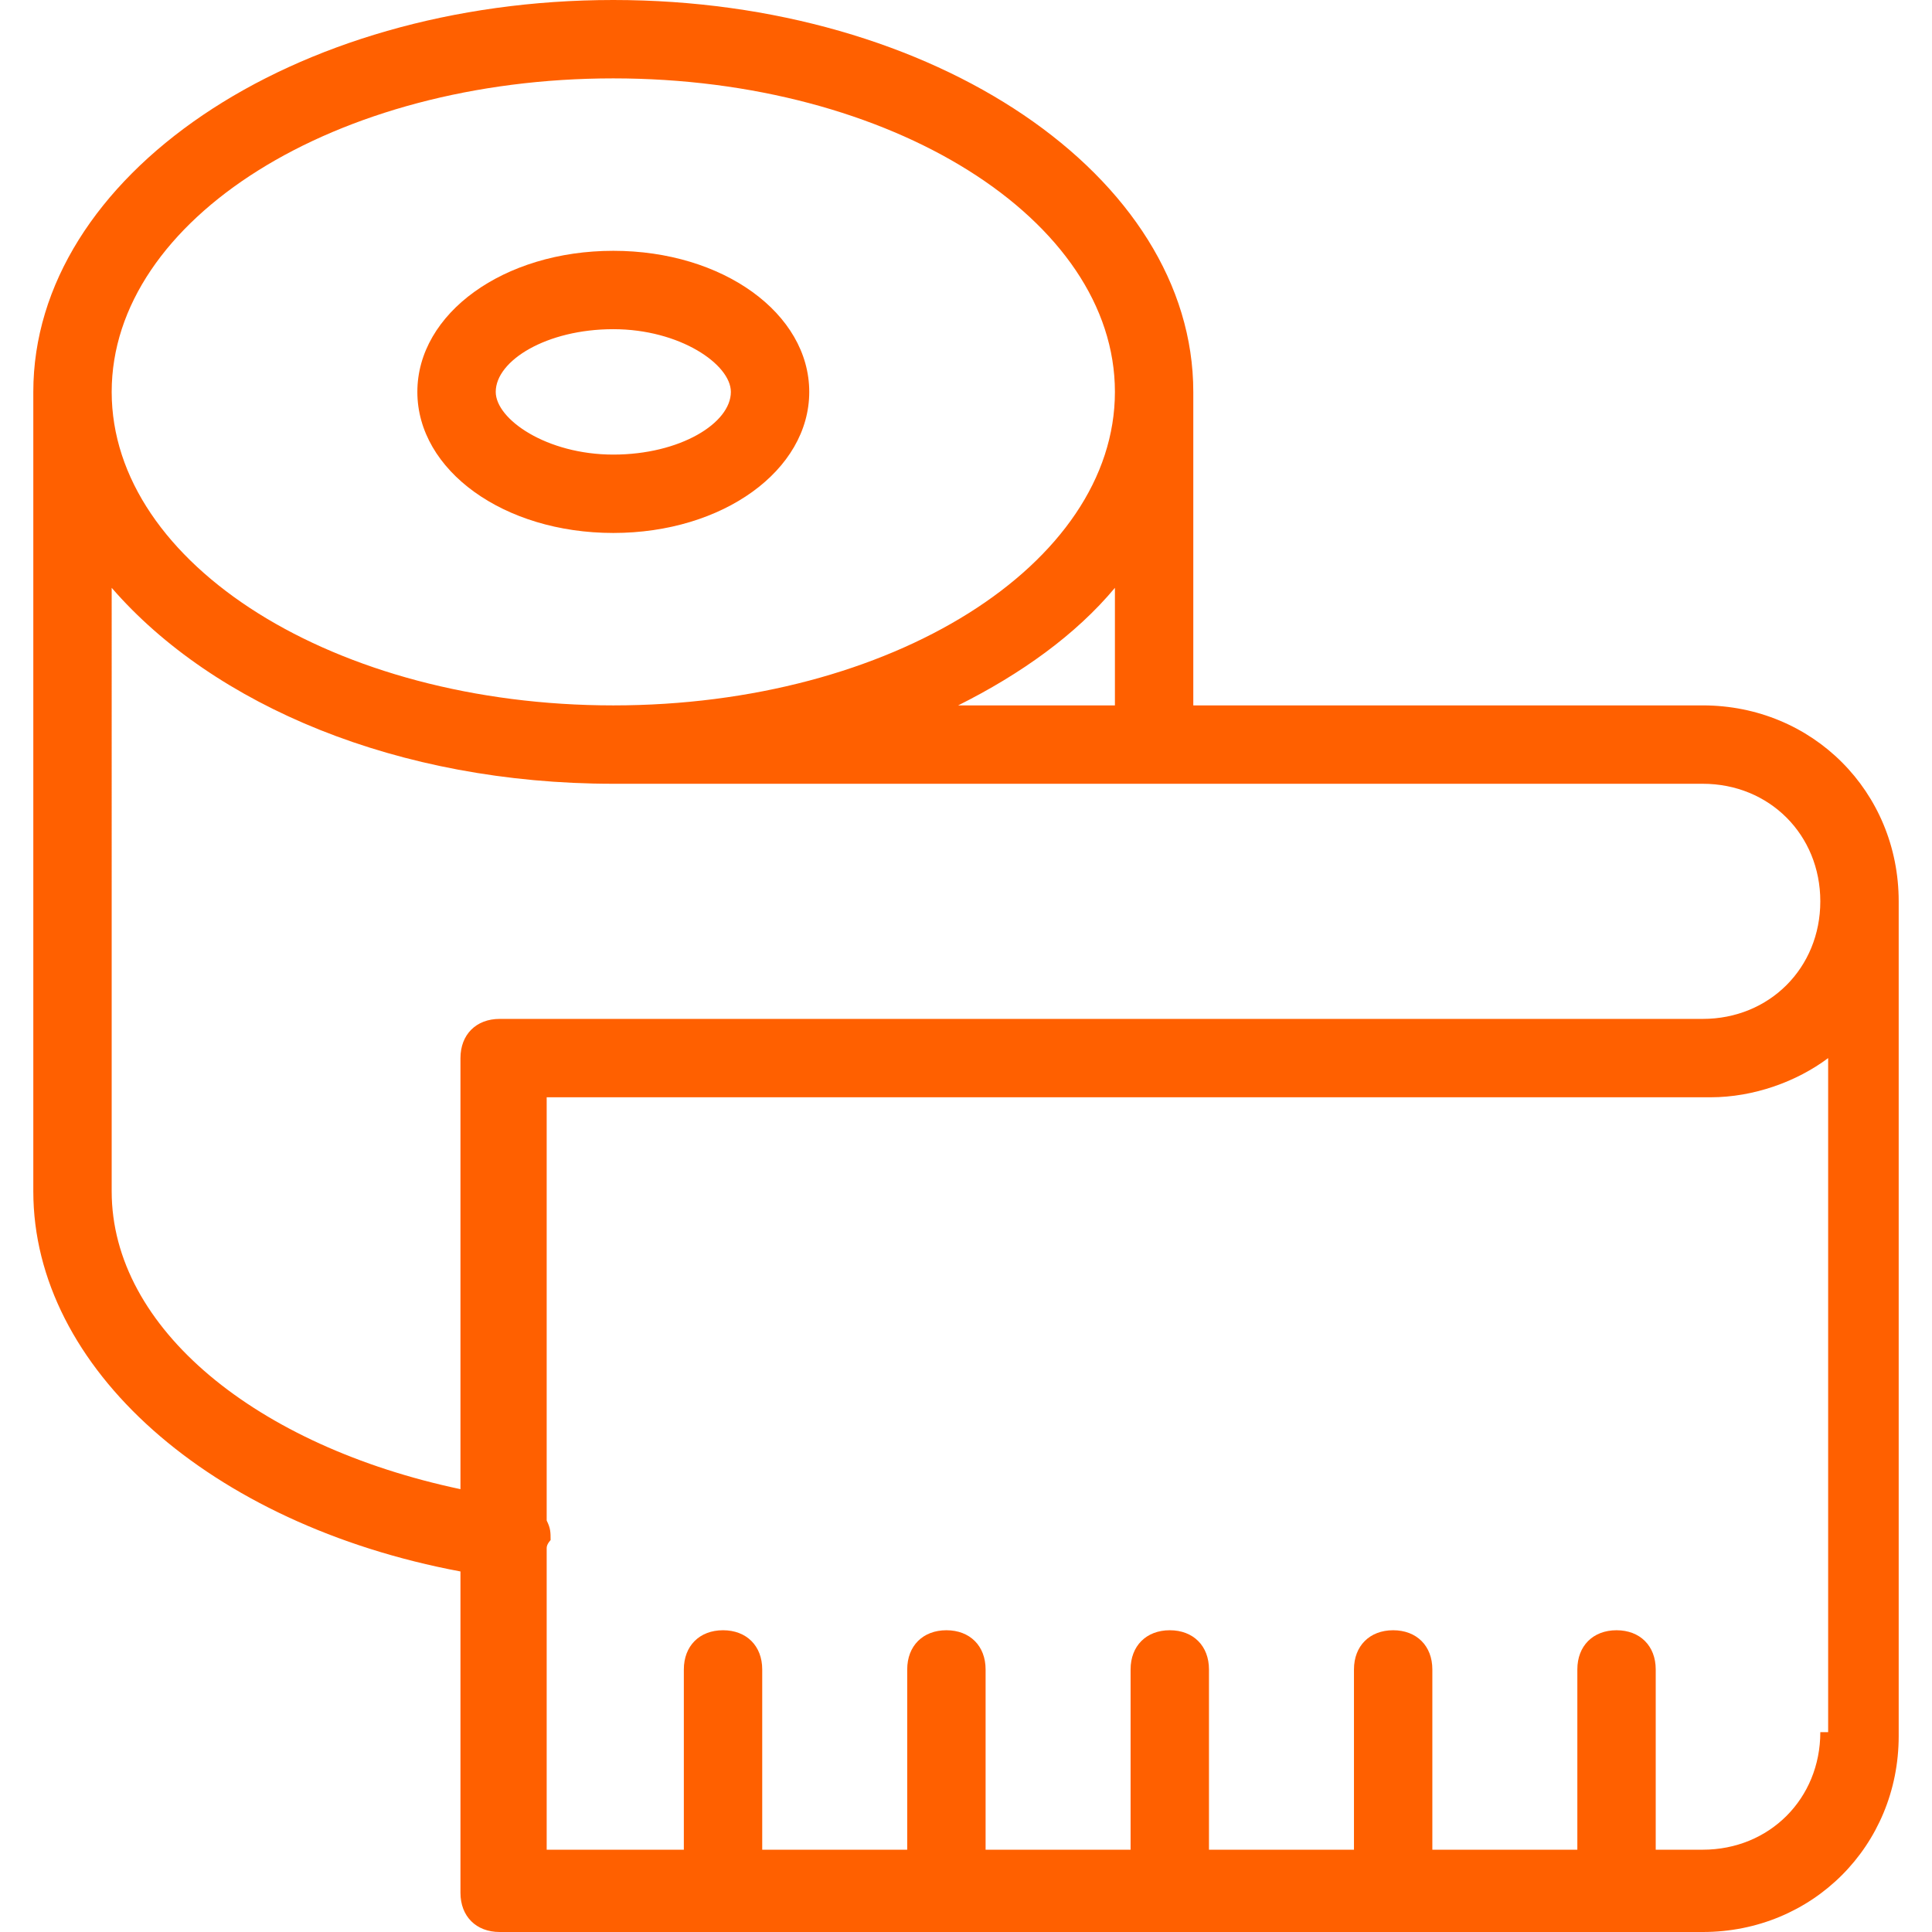 <?xml version="1.0" encoding="iso-8859-1"?>
<!-- Generator: Adobe Illustrator 19.0.0, SVG Export Plug-In . SVG Version: 6.00 Build 0)  -->
<svg xmlns="http://www.w3.org/2000/svg" xmlns:xlink="http://www.w3.org/1999/xlink" version="1.1" id="Capa_1" x="0px" y="0px" viewBox="0 0 394.4 394.4" style="enable-background:new 0 0 394.4 394.4;" xml:space="preserve" width="512px" height="512px">
<g>
	<g>
		<path d="M125.2,51.2c-22.4,0-40,12.8-40,28.8s17.6,28.8,40,28.8c22.4,0,40-12.8,40-28.8S147.6,51.2,125.2,51.2z M125.2,92.8    c-13.6,0-24-7.2-24-12.8c0-6.4,10.4-12.8,24-12.8c13.6,0,24,7.2,24,12.8C149.2,86.4,138.8,92.8,125.2,92.8z" fill="#ff6000"/>
	</g>
</g>
<g>
	<g>
		<path d="M347.6,144h-104V80c0-44-52.8-80-118.4-80S6.8,36,6.8,80v163.2c0,36,36,68,87.2,77.6v65.6c0,4.8,3.2,8,8,8h245.6    c22.4,0,40-17.6,40-40V184C387.6,161.6,370,144,347.6,144z M125.2,16c56.8,0,102.4,28.8,102.4,64c0,35.2-45.6,64-102.4,64    S22.8,115.2,22.8,80C22.8,44.8,68.4,16,125.2,16z M227.6,120v24h-32C208.4,137.6,219.6,129.6,227.6,120z M94,216v88    c-41.6-8.8-71.2-32.8-71.2-60.8V120c20.8,24,58.4,40,102.4,40h222.4c13.6,0,24,10.4,24,24c0,13.6-10.4,24-24,24H102    C97.2,208,94,211.2,94,216z M373.2,353.6h-1.6c0,13.6-10.4,24-24,24H338v-36.8c0-4.8-3.2-8-8-8s-8,3.2-8,8v36.8h-29.6v-36.8    c0-4.8-3.2-8-8-8s-8,3.2-8,8v36.8h-29.6v-36.8c0-4.8-3.2-8-8-8s-8,3.2-8,8v36.8h-29.6v-36.8c0-4.8-3.2-8-8-8s-8,3.2-8,8v36.8    h-29.6v-36.8c0-4.8-3.2-8-8-8s-8,3.2-8,8v36.8h-28V316c0-0.8,0.8-1.6,0.8-1.6c0-1.6,0-2.4-0.8-4V224h237.6c8.8,0,17.6-3.2,24-8    V353.6z" fill="#ff6000"/>
	</g>
</g>
<g>
</g>
<g>
</g>
<g>
</g>
<g>
</g>
<g>
</g>
<g>
</g>
<g>
</g>
<g>
</g>
<g>
</g>
<g>
</g>
<g>
</g>
<g>
</g>
<g>
</g>
<g>
</g>
<g>
</g>
</svg>
